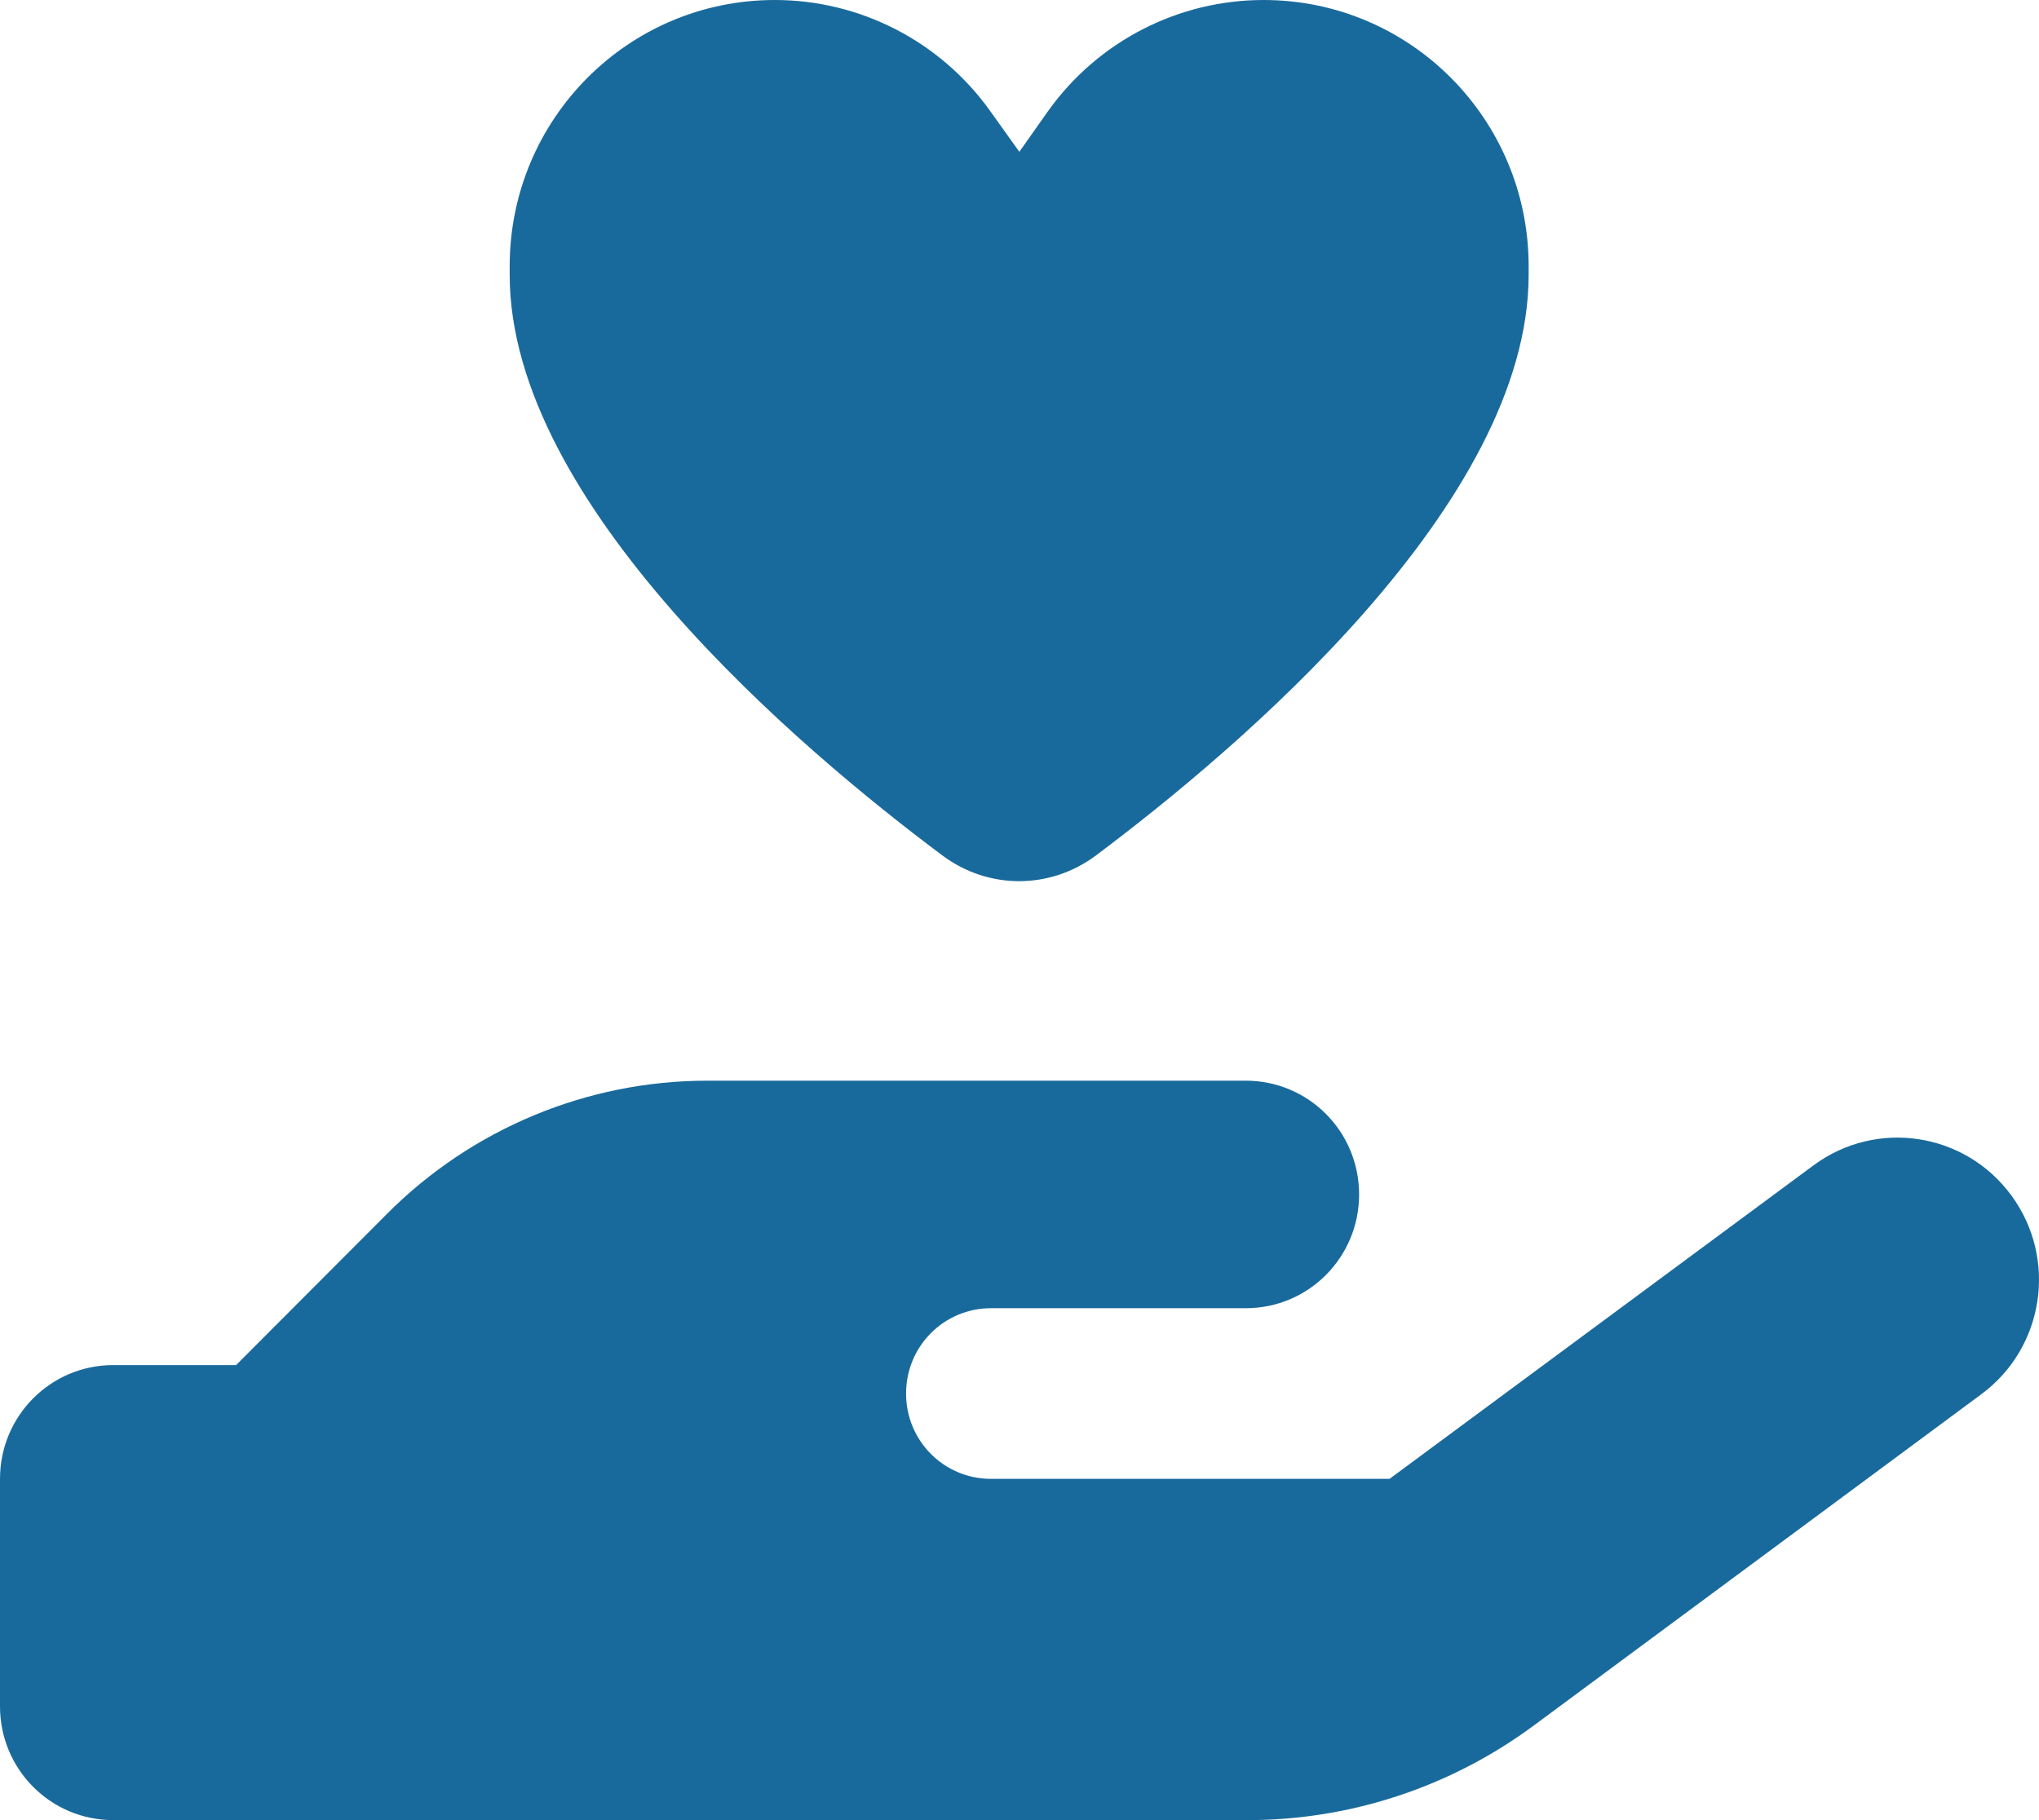 <svg width="84" height="75" viewBox="0 0 84 75" fill="none" xmlns="http://www.w3.org/2000/svg">
<path d="M40.768 4.541C38.712 1.685 35.417 0 31.918 0C25.881 0 20.997 4.907 20.997 10.972V11.323C20.997 20.757 32.953 30.864 38.815 35.244C40.71 36.665 43.262 36.665 45.157 35.244C51.019 30.85 62.975 20.757 62.975 11.323V10.972C62.975 4.907 58.091 0 52.054 0C48.555 0 45.259 1.685 43.203 4.541L41.993 6.255L40.768 4.541ZM15.937 50.024L9.726 56.25H4.666C2.085 56.25 0 58.345 0 60.938V70.312C0 72.905 2.085 75 4.666 75H51.398C55.626 75 59.753 73.638 63.165 71.118L81.624 57.451C84.22 55.532 84.774 51.87 82.864 49.263C80.954 46.655 77.308 46.099 74.713 48.018L57.245 60.938H40.827C38.887 60.938 37.327 59.37 37.327 57.422C37.327 55.474 38.887 53.906 40.827 53.906H51.325C53.906 53.906 55.991 51.812 55.991 49.219C55.991 46.626 53.906 44.531 51.325 44.531H29.133C24.19 44.531 19.436 46.509 15.937 50.024Z" fill="#196A9C"/>
</svg>

